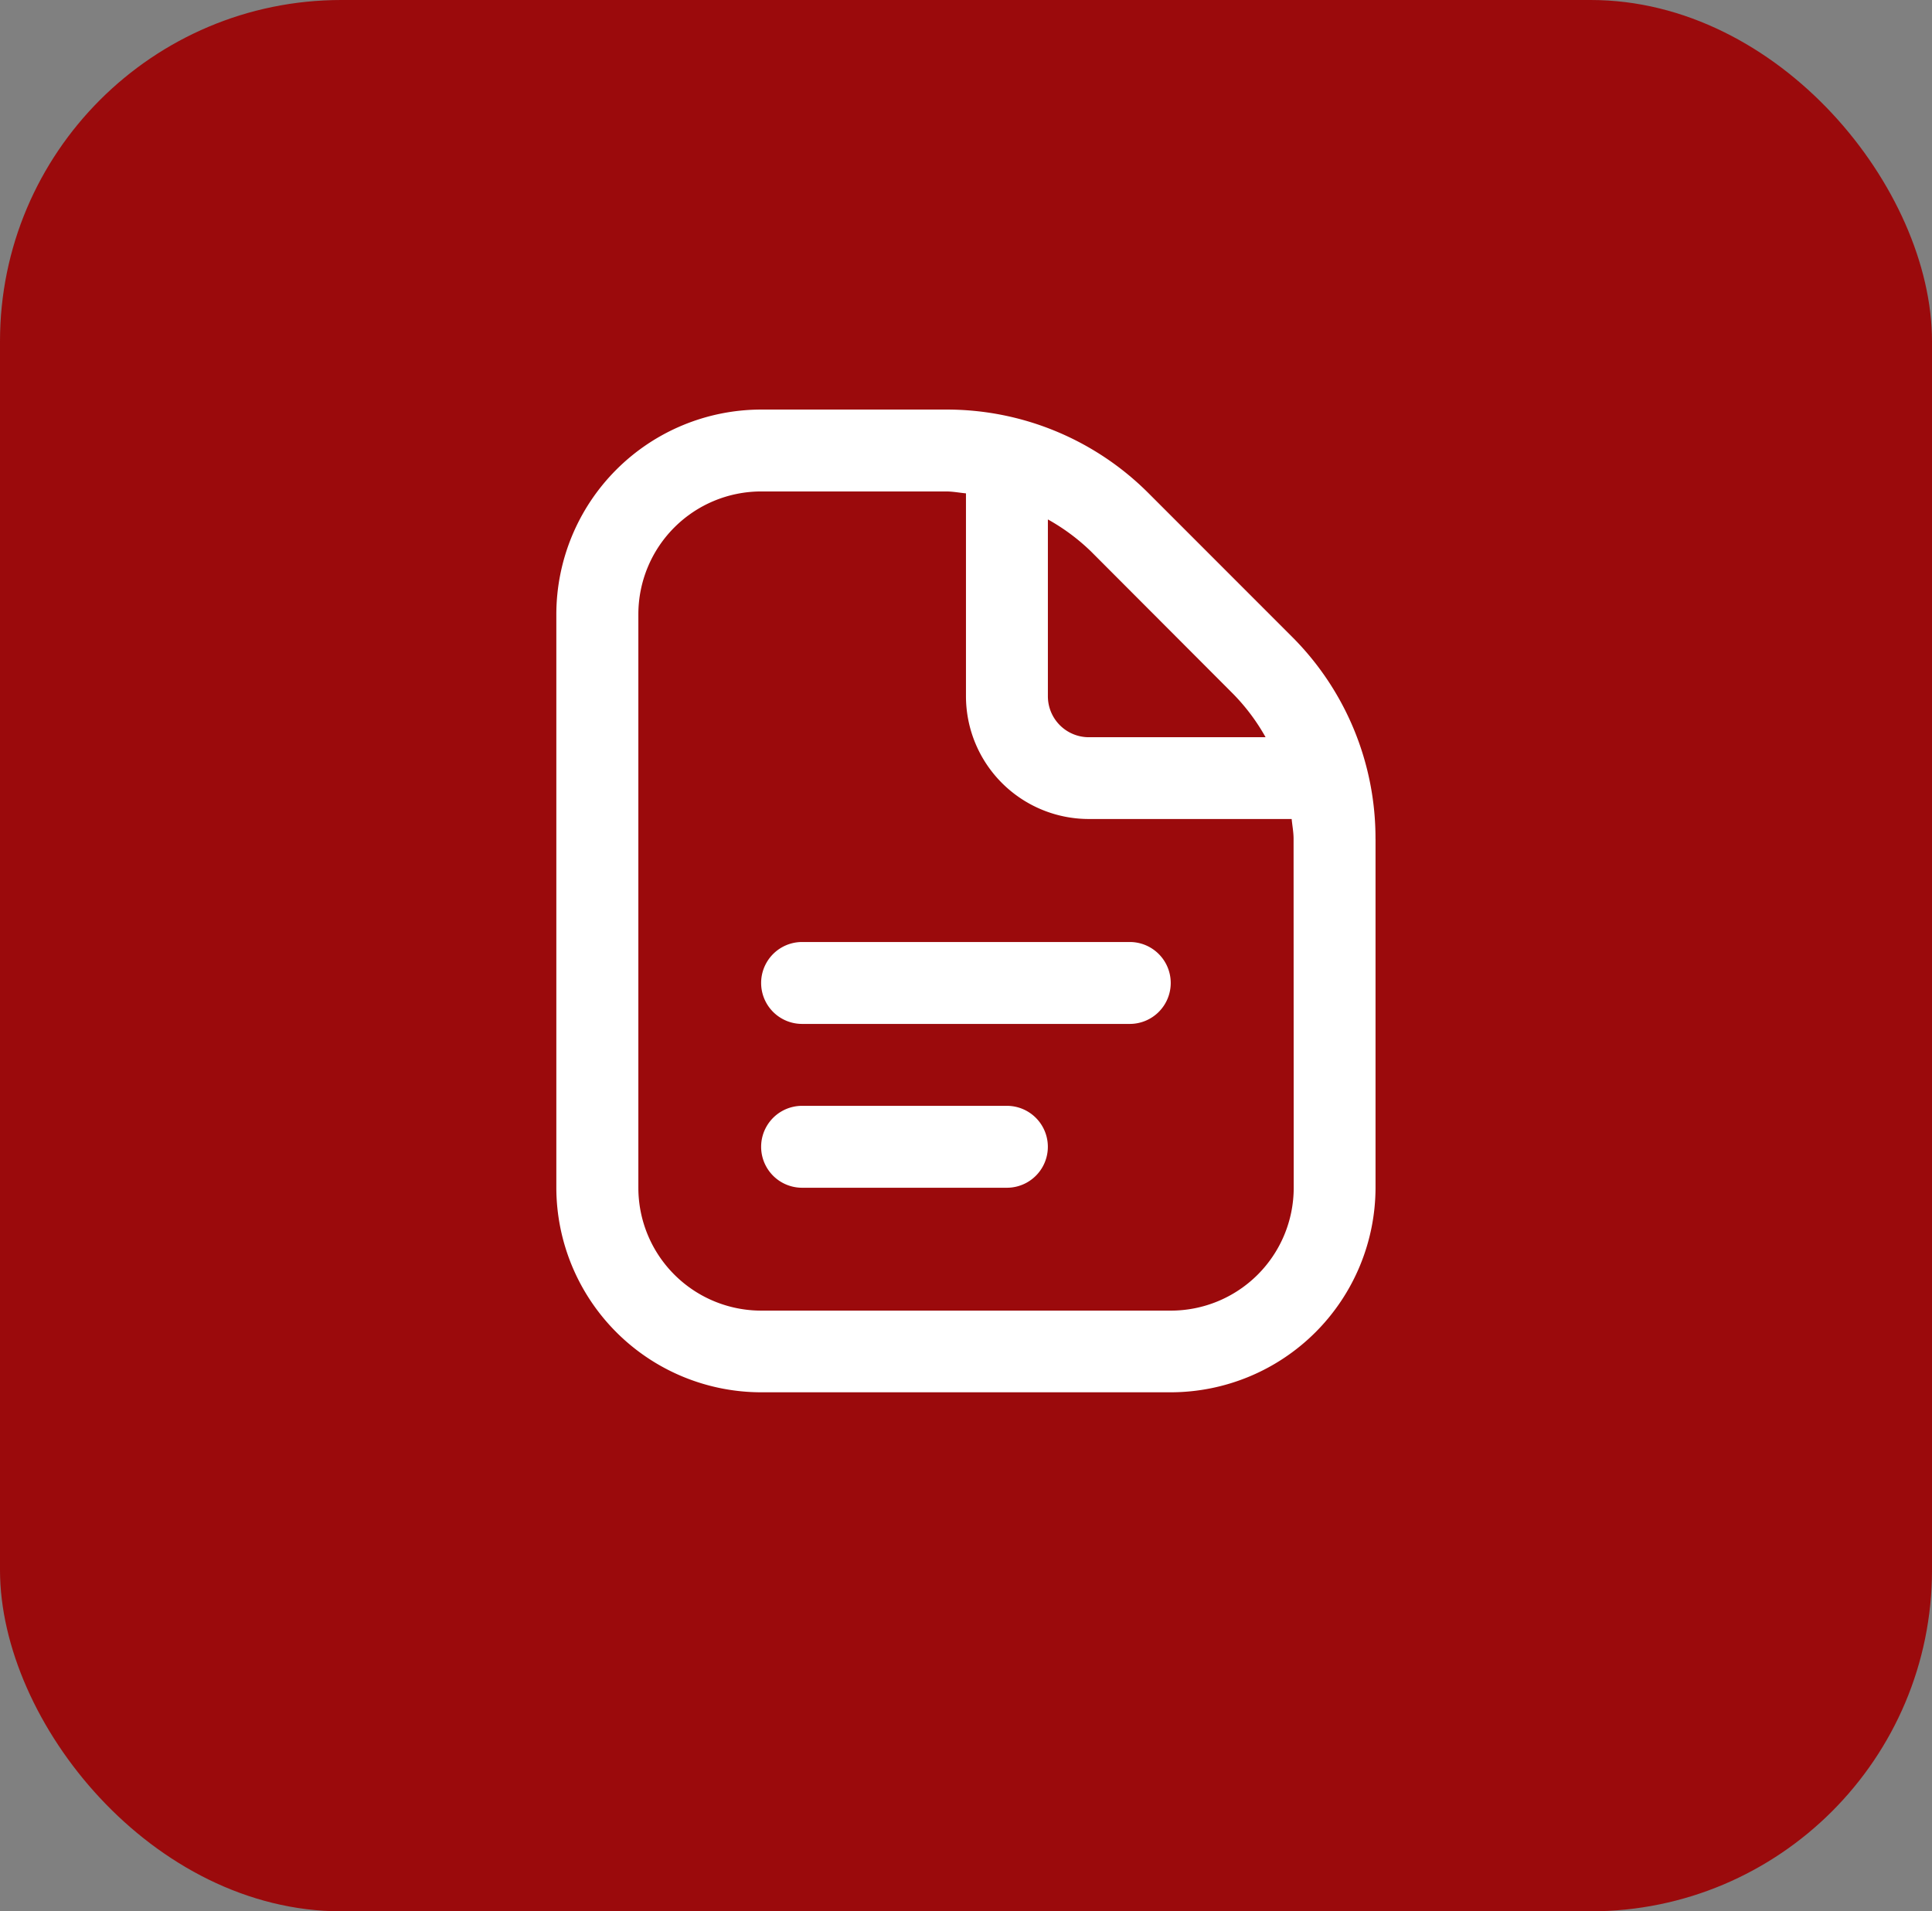 <svg xmlns="http://www.w3.org/2000/svg" width="56.602" height="56" viewBox="0 0 56.602 56">
  <rect x="0" y="0" width="56.602" height="56" fill="#808080" stroke="none"/>
  <g id="Group_481" data-name="Group 481" transform="translate(-1004.699 -604.604)">
    <rect id="Rectangle_447" data-name="Rectangle 447" width="56.602" height="56" rx="10" transform="translate(1004.699 604.604)" fill="#9b0a0c"/>
    <path id="Path_8133" data-name="Path 8133" d="M60.662,16.8a1.2,1.2,0,0,1-1.2,1.2h-9.6a1.2,1.2,0,0,1,0-2.4h9.6a1.2,1.2,0,0,1,1.2,1.2Zm-4.8,3.6h-6a1.2,1.2,0,0,0,0,2.4h6a1.2,1.2,0,1,0,0-2.4Zm10.8-7.816V22.793a6.006,6.006,0,0,1-6,6h-12a6.006,6.006,0,0,1-6-6V6a6.006,6.006,0,0,1,6-6h5.417A8.347,8.347,0,0,1,60.02,2.459L64.2,6.641a8.339,8.339,0,0,1,2.461,5.937ZM58.324,4.155a6.008,6.008,0,0,0-1.261-.936V8.4a1.2,1.2,0,0,0,1.2,1.2h5.178A5.975,5.975,0,0,0,62.5,8.34Zm5.937,8.423c0-.2-.038-.388-.056-.582H58.263a3.6,3.6,0,0,1-3.6-3.6V2.455c-.194-.018-.385-.056-.582-.056H48.665a3.6,3.6,0,0,0-3.6,3.6V22.8a3.6,3.6,0,0,0,3.6,3.6h12a3.6,3.6,0,0,0,3.6-3.6Z" transform="translate(978.336 616.604)" fill="#fff"/>
  </g>
</svg>
